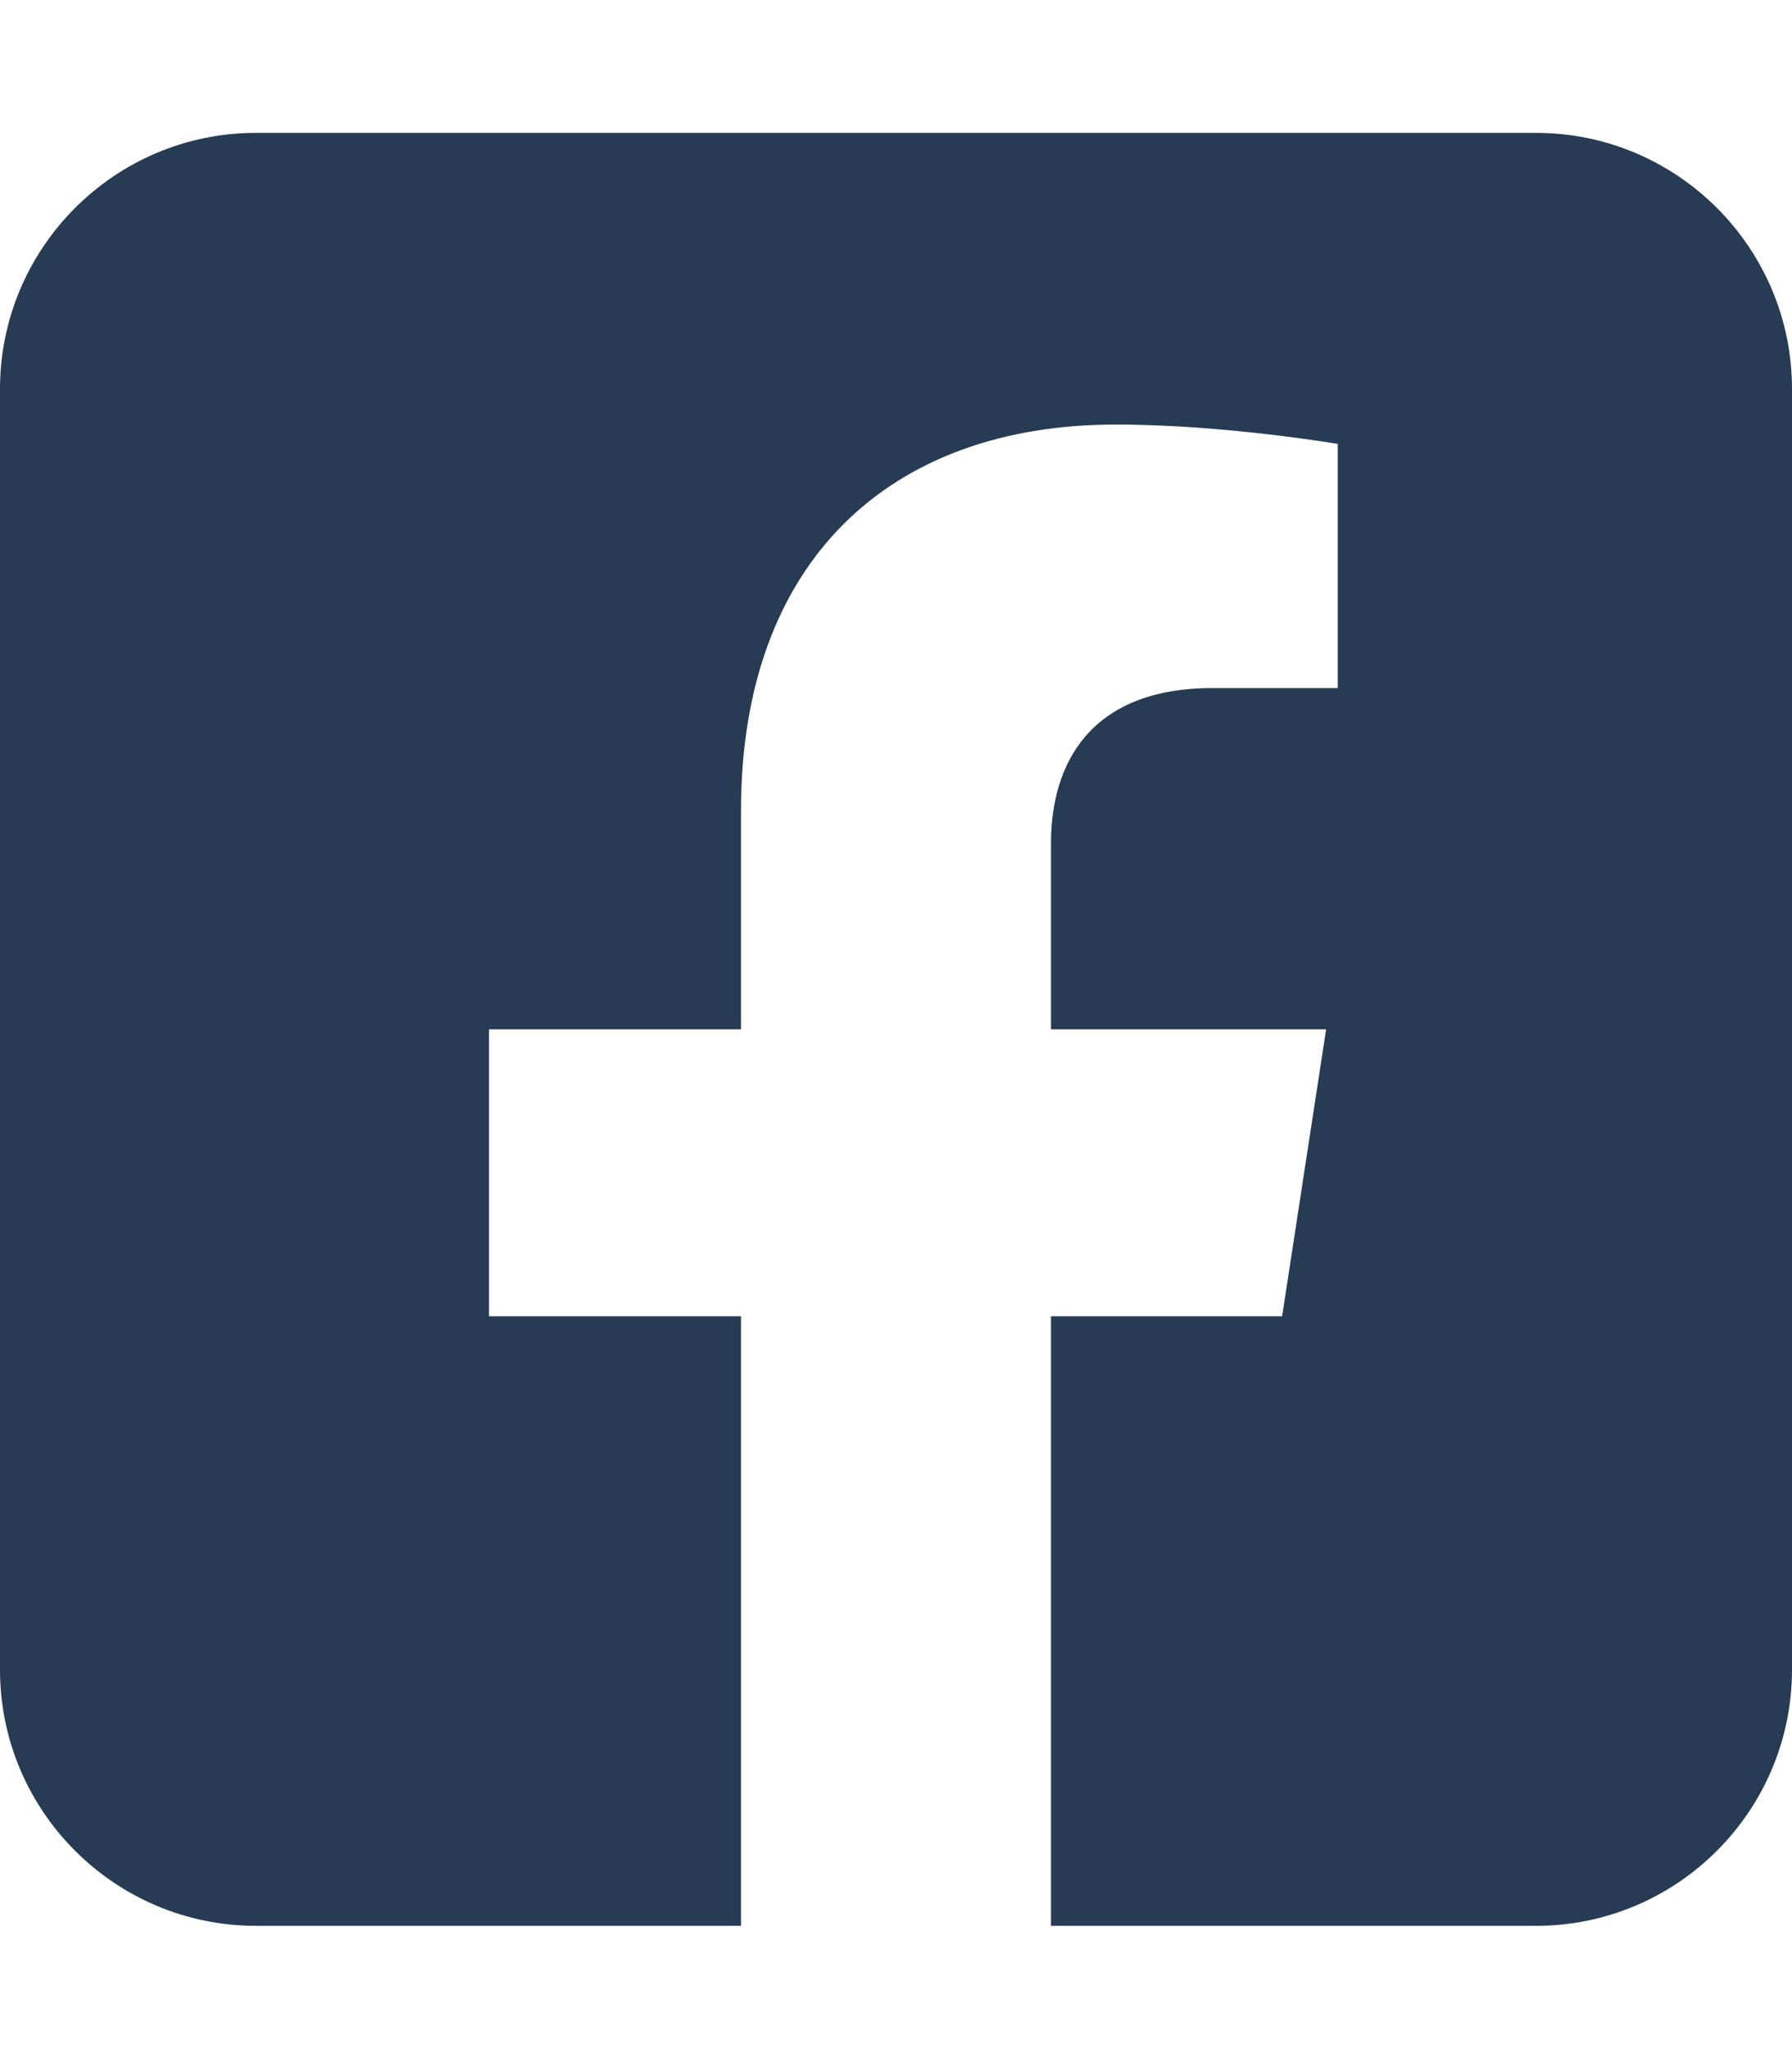 <?xml version="1.0" encoding="UTF-8"?>
<svg id="Layer_1" data-name="Layer 1" xmlns="http://www.w3.org/2000/svg" viewBox="0 0 448 512">
  <defs>
    <style>
      .cls-1 {
        fill: #273b55;
        stroke-width: 0px;
      }
    </style>
  </defs>
  <path class="cls-1" d="m448,97.2v320c0,35.3-28.7,64-64,64h-121.25v-152.31h57.78l11-71.69h-68.78v-46.55c0-19.61,9.61-38.73,40.42-38.73h31.27v-61s-28.38-4.84-55.52-4.84c-56.67,0-93.67,34.33-93.67,96.48v54.64h-63v71.69h63v152.31h-121.25c-35.3,0-64-28.7-64-64V97.2C0,61.9,28.7,33.2,64,33.2h320c35.3,0,64,28.7,64,64Z"/>
</svg>